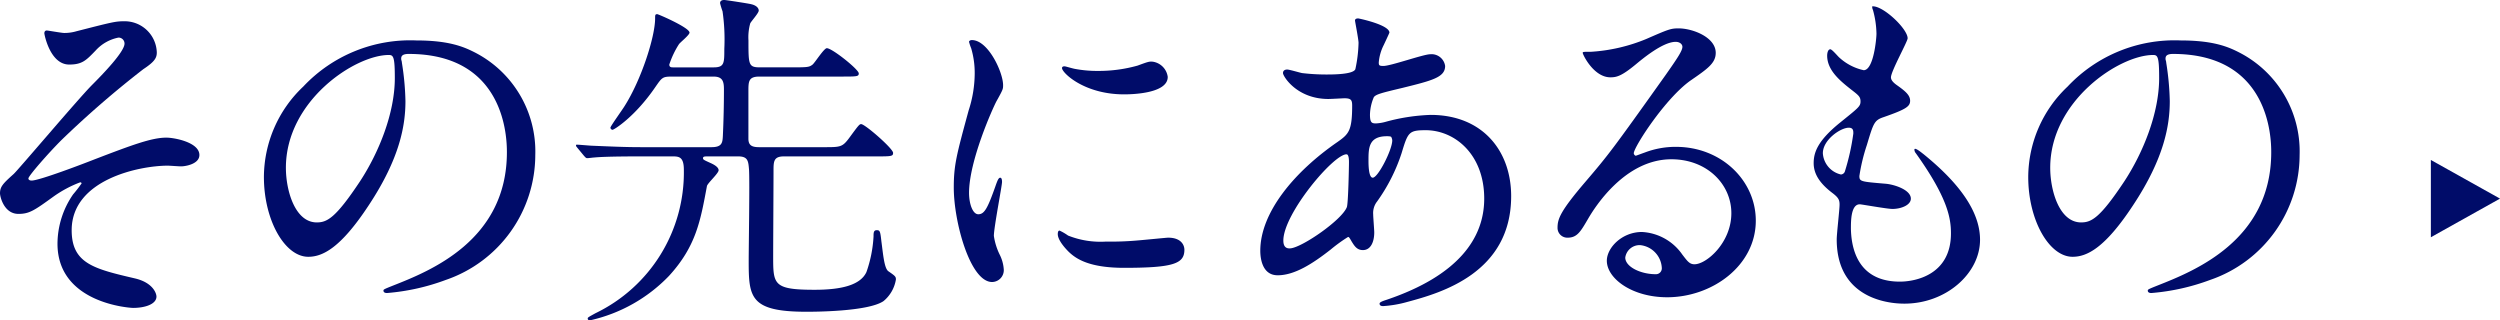 <svg xmlns="http://www.w3.org/2000/svg" width="323.5" height="41.45" viewBox="0 0 323.5 41.45">
  <g id="keyhole6_title" style="isolation: isolate">
    <path id="パス_510" data-name="パス 510" d="M1261.442,548.5c0,.689-.276,1.193-1.745,2.158a127.11,127.11,0,0,0-10.6,9.18c-1.7,1.7-4.269,4.636-4.269,4.958,0,.184.184.275.414.275,1.009,0,6.656-2.157,8.171-2.755,4.911-1.882,7.39-2.8,9.272-2.8,1.01,0,4.269.6,4.269,2.249,0,1.148-1.744,1.469-2.387,1.469-.275,0-1.469-.091-1.7-.091-3.672,0-12.44,1.79-12.44,8.354,0,4.315,2.892,5,8.217,6.243,2.3.55,2.754,1.928,2.754,2.341,0,.964-1.423,1.469-3.03,1.469-.321,0-9.777-.551-9.777-8.308a11.3,11.3,0,0,1,2.02-6.381,17.676,17.676,0,0,0,1.1-1.423c0-.046-.046-.138-.184-.138a15.163,15.163,0,0,0-3.443,1.836c-2.479,1.791-3.121,2.249-4.545,2.249-1.881,0-2.387-2.249-2.387-2.662,0-.872.414-1.285,1.745-2.479.413-.321,8.445-9.823,10.145-11.522,1.423-1.423,4.223-4.315,4.223-5.371a.772.772,0,0,0-.78-.78,5.365,5.365,0,0,0-2.938,1.653c-1.239,1.285-1.744,1.836-3.442,1.836-2.479,0-3.214-3.9-3.214-4.04s.046-.367.321-.367c.138,0,1.928.321,2.25.321a5.643,5.643,0,0,0,1.606-.23c4.5-1.147,5-1.285,6.1-1.285A4.16,4.16,0,0,1,1261.442,548.5Z" transform="translate(-1241.152 -541.707)" fill="#000c69"/>
    <path id="パス_511" data-name="パス 511" d="M1322.156,551.439c0,.138.092.321.092.5a35.118,35.118,0,0,1,.46,4.958c0,3.076-.689,7.344-4.728,13.45-3.672,5.6-6.013,6.7-7.849,6.7-3.03,0-5.738-4.728-5.738-10.328a16.167,16.167,0,0,1,5.095-11.7,18.991,18.991,0,0,1,14.643-5.967c4.177,0,6.1.826,7.391,1.469a14.388,14.388,0,0,1,7.987,13.358,17.119,17.119,0,0,1-11.568,16.158,28.238,28.238,0,0,1-7.62,1.7c-.184,0-.459-.046-.459-.322,0-.137.092-.183,1.239-.642,4.775-1.882,14.735-5.83,14.735-17.26,0-1.79-.184-12.715-12.715-12.715C1322.2,550.8,1322.156,551.163,1322.156,551.439Zm-14.918,14.092c0,2.984,1.194,7.069,3.994,7.069,1.331,0,2.432-.55,5.6-5.324,2.433-3.718,4.5-8.813,4.5-13.358,0-2.755-.184-2.984-.781-2.984C1316.189,550.934,1307.238,556.855,1307.238,565.531Z" transform="translate(-1270.243 -543.819)" fill="#000c69"/>
    <path id="パス_512" data-name="パス 512" d="M1396.221,559.6c-.367,0-.6,0-.6.229,0,.184.092.229,1.01.643.505.229,1.009.55,1.009.918,0,.413-1.468,1.7-1.514,2.065-.826,4.406-1.377,7.758-4.912,11.613a20.3,20.3,0,0,1-10.19,5.738c-.092,0-.322,0-.322-.229,0-.138.092-.184,1.01-.689a20.218,20.218,0,0,0,11.43-18.545c0-1.652-.6-1.744-1.423-1.744h-4.269c-4.039,0-5.37.092-5.829.137-.138,0-.827.092-.964.092-.184,0-.23-.092-.414-.275l-.872-1.056c-.184-.23-.184-.23-.184-.322s.046-.092.138-.092c.321,0,1.745.138,2.02.138,2.249.092,4.131.184,6.288.184h9.089c1.377,0,1.423-.6,1.469-1.469.092-2.019.138-3.994.138-6.013,0-.964-.138-1.652-1.331-1.652h-5.462c-1.147,0-1.24.138-2.067,1.331-2.662,3.9-5.37,5.554-5.554,5.554a.3.3,0,0,1-.275-.275c0-.184,1.56-2.341,1.836-2.8,2.157-3.4,3.947-8.951,3.947-11.338,0-.413,0-.55.275-.55.137,0,4.177,1.744,4.177,2.387,0,.321-1.24,1.286-1.377,1.515a11.508,11.508,0,0,0-1.24,2.617c0,.367.276.367.5.367H1397c1.378,0,1.378-.551,1.378-2.387a25.445,25.445,0,0,0-.23-4.866,9.219,9.219,0,0,1-.321-1.056c0-.321.275-.413.551-.413.137,0,3.167.459,3.489.551.6.138.964.458.964.826,0,.322-1.01,1.423-1.1,1.653a6.682,6.682,0,0,0-.23,2.2c0,3.122,0,3.489,1.469,3.489h3.9c2.249,0,2.479,0,2.938-.367.321-.276,1.469-2.112,1.836-2.112.689,0,4.131,2.754,4.131,3.259,0,.413-.229.413-2.3.413h-10.557c-1.377,0-1.423.6-1.423,1.836v6.2c0,.872.459,1.1,1.377,1.1h8.4c2.157,0,2.387,0,3.3-1.239,1.148-1.561,1.285-1.745,1.515-1.745.5,0,4.131,3.168,4.131,3.718,0,.46-.23.46-2.341.46h-11.8c-1.332,0-1.332.688-1.332,1.882,0,1.744-.046,9.456-.046,11.016,0,3.672,0,4.361,5.37,4.361,3.443,0,5.922-.6,6.7-2.295a16.5,16.5,0,0,0,.918-4.59c0-.459,0-.827.413-.827s.459.138.6,1.423c.23,1.7.368,3.534.918,3.9.872.6.964.688.964,1.056a4.567,4.567,0,0,1-1.606,2.8c-2.02,1.377-9.135,1.377-9.962,1.377-7.344,0-7.482-1.882-7.482-6.61,0-1.836.138-10.1.045-11.751-.092-1.148-.137-1.744-1.423-1.744Z" transform="translate(-1304.651 -539.361)" fill="#000c69"/>
    <path id="パス_513" data-name="パス 513" d="M1472.884,571.505c.78,0,1.194-.734,2.2-3.58.275-.78.413-1.148.643-1.148s.229.459.229.551c0,.5-1.056,5.876-1.056,6.977a8.193,8.193,0,0,0,.735,2.387,4.954,4.954,0,0,1,.55,2.02,1.537,1.537,0,0,1-1.515,1.56c-2.846,0-4.958-7.8-4.958-12.21,0-2.938.367-4.269,1.928-10.007a15.59,15.59,0,0,0,.78-4.774,11.249,11.249,0,0,0-.458-3.259,5.769,5.769,0,0,1-.275-.826c0-.138.183-.23.367-.23,2.112,0,4.039,4.177,4.039,5.83,0,.5,0,.551-.872,2.111-.505.964-3.534,7.712-3.534,11.843C1471.691,570.128,1472.15,571.505,1472.884,571.505Zm26.67,4.591c0,1.79-1.377,2.341-7.8,2.341-4.5,0-6.2-1.147-7.161-2.065-.23-.229-1.423-1.423-1.423-2.295,0-.092,0-.46.229-.46a6.855,6.855,0,0,1,1.1.643,11.3,11.3,0,0,0,4.912.78,38.223,38.223,0,0,0,3.992-.138c.643-.046,3.856-.368,4.04-.368C1499.187,574.535,1499.554,575.545,1499.554,576.1Zm-2.157-22.355c0,2.249-5.1,2.249-5.646,2.249-5.188,0-8.033-2.8-8.033-3.4,0-.092.045-.229.321-.229.137,0,.689.184,1.285.321a15.722,15.722,0,0,0,3.122.275,18.544,18.544,0,0,0,5.049-.688c1.377-.505,1.516-.551,1.974-.505A2.29,2.29,0,0,1,1497.4,553.741Z" transform="translate(-1346.293 -543.78)" fill="#000c69"/>
    <path id="パス_514" data-name="パス 514" d="M1552.292,573.664c-2.341,1.836-4.683,3.351-6.886,3.351-2.065,0-2.249-2.341-2.249-3.167,0-4.958,4.407-10.236,10.007-14.092,1.423-1.01,1.882-1.423,1.882-4.682,0-.734-.138-.964-1.01-.964-.092,0-1.744.092-2.065.092-4.086,0-5.876-2.938-5.876-3.351,0-.276.183-.46.55-.46.276,0,1.653.414,1.928.46a26.772,26.772,0,0,0,3.122.184c.826,0,3.489,0,3.764-.689a17.741,17.741,0,0,0,.413-3.4c0-.459-.459-2.8-.459-2.892,0-.23.229-.276.413-.276.092,0,4.04.827,4.04,1.836,0,.046-.689,1.515-.734,1.607a6.079,6.079,0,0,0-.643,2.249c0,.368.047.459.6.459.964,0,5.187-1.515,6.059-1.515a1.775,1.775,0,0,1,1.928,1.515c0,1.469-1.652,1.882-5.554,2.846-2.708.643-3.4.826-3.672,1.193a6.042,6.042,0,0,0-.5,2.249c0,1.056.23,1.147.78,1.147a5.774,5.774,0,0,0,1.331-.229,24.944,24.944,0,0,1,5.739-.873c6.7,0,10.42,4.636,10.42,10.512,0,9.961-9.135,12.532-13.4,13.679a14.953,14.953,0,0,1-3.168.551c-.276,0-.459-.092-.459-.321,0-.184.367-.321.918-.5,9.226-3.122,12.623-7.942,12.623-13.082,0-5.784-3.856-8.859-7.574-8.859-2.2,0-2.3.275-3.122,2.983a22.893,22.893,0,0,1-3.167,6.243,2.4,2.4,0,0,0-.505,1.652c0,.368.138,2.02.138,2.341,0,1.239-.459,2.295-1.468,2.295-.781,0-1.1-.551-1.423-1.056-.321-.551-.367-.643-.5-.643A20.38,20.38,0,0,0,1552.292,573.664Zm2.065-5.463c.184-.459.276-5.279.276-5.784,0-.275,0-1.056-.321-1.056-1.7,0-8.171,7.712-8.171,11.155,0,.643.229,1.1.964,1.01C1548.665,573.343,1553.715,569.854,1554.357,568.2Zm5.188-9.18c-2.387,0-2.387,1.561-2.387,3.167,0,.414,0,2.2.551,2.2.689,0,2.525-3.626,2.525-4.82a1.025,1.025,0,0,0-.137-.459C1560,559.021,1559.682,559.021,1559.545,559.021Z" transform="translate(-1380.076 -541.394)" fill="#000c69"/>
    <path id="パス_515" data-name="パス 515" d="M1636.88,570.077c0-3.764-3.167-6.977-7.757-6.977-6.059,0-9.961,6.289-10.787,7.712-.918,1.561-1.377,2.432-2.616,2.432a1.265,1.265,0,0,1-1.332-1.285c0-1.147.367-2.158,3.627-5.967,2.983-3.489,3.443-4.086,10.373-13.817,1.515-2.157,2.158-3.121,2.158-3.627,0-.321-.322-.642-.873-.642-1.7,0-4.407,2.295-5.187,2.938-1.837,1.515-2.479,1.652-3.26,1.652-2.157,0-3.58-2.938-3.58-3.168,0-.138.137-.138,1.1-.138a22.259,22.259,0,0,0,7.115-1.652c2.846-1.239,3.167-1.377,4.177-1.377,1.836,0,4.82,1.147,4.82,3.167,0,1.331-1.056,2.066-3.259,3.581-3.305,2.341-7.345,8.63-7.345,9.41,0,.138.138.322.275.322.275-.092.872-.322,1.147-.414a11.12,11.12,0,0,1,4.039-.734c5.876,0,10.328,4.361,10.328,9.548,0,5.83-5.646,9.915-11.476,9.915-4.544,0-7.8-2.433-7.8-4.728,0-1.652,1.928-3.718,4.545-3.718a6.778,6.778,0,0,1,5.234,2.938c.642.827.917,1.239,1.56,1.239C1633.667,576.687,1636.88,573.887,1636.88,570.077Zm-11.8,4.132a1.876,1.876,0,0,0-1.928,1.607c0,1.193,1.974,2.157,3.948,2.157a.76.76,0,0,0,.78-.826A3.123,3.123,0,0,0,1625.083,574.209Z" transform="translate(-1412.843 -542.49)" fill="#000c69"/>
    <path id="パス_516" data-name="パス 516" d="M1687.922,545.019c0,.413-2.158,4.269-2.158,5.049,0,.321.23.643.827,1.056,1.1.78,1.652,1.286,1.652,1.974,0,.734-.505,1.1-3.4,2.111-1.239.414-1.331.734-2.2,3.627a23.85,23.85,0,0,0-.964,3.993c0,.735.183.735,3.4,1.01,1.1.091,3.26.78,3.26,1.928,0,.826-1.24,1.332-2.387,1.332-.689,0-3.994-.6-4.223-.6-1.147,0-1.147,2.157-1.147,3.167.047,2.066.6,6.84,6.335,6.84,1.928,0,6.61-.826,6.61-6.242,0-1.974-.413-4.591-4.545-10.374a.742.742,0,0,1-.184-.459c0-.413,1.01.459,1.148.551,5.279,4.269,7.345,7.9,7.345,11.109,0,4.36-4.407,8.262-9.778,8.262-.873,0-8.768,0-8.768-8.308,0-.734.368-3.856.368-4.5,0-.551-.092-.872-.872-1.469-1.652-1.239-2.479-2.479-2.479-3.9,0-1.378.505-2.892,3.4-5.234,2.387-1.928,2.662-2.111,2.662-2.754,0-.6-.229-.78-1.239-1.561-1.331-1.056-3.076-2.433-3.076-4.361,0-.321.092-.826.413-.826.23,0,1.009.963,1.193,1.1a6.8,6.8,0,0,0,3.121,1.606c1.286,0,1.653-4.085,1.653-4.728a12.081,12.081,0,0,0-.459-3.076.9.9,0,0,1-.092-.458C1684.709,540.75,1687.922,543.78,1687.922,545.019Zm-7.62,11.568c-1.056,0-3.351,1.561-3.351,3.3a3.016,3.016,0,0,0,2.341,2.755.584.584,0,0,0,.5-.367,29.645,29.645,0,0,0,1.1-4.912C1680.9,557,1680.9,556.587,1680.3,556.587Z" transform="translate(-1441.074 -540.062)" fill="#000c69"/>
    <path id="パス_517" data-name="パス 517" d="M1744.947,551.439c0,.138.092.321.092.5a35.2,35.2,0,0,1,.459,4.958c0,3.076-.689,7.344-4.728,13.45-3.672,5.6-6.013,6.7-7.849,6.7-3.03,0-5.738-4.728-5.738-10.328a16.169,16.169,0,0,1,5.095-11.7,18.993,18.993,0,0,1,14.643-5.967c4.178,0,6.106.826,7.391,1.469a14.388,14.388,0,0,1,7.987,13.358,17.119,17.119,0,0,1-11.567,16.158,28.247,28.247,0,0,1-7.62,1.7c-.184,0-.46-.046-.46-.322,0-.137.092-.183,1.24-.642,4.773-1.882,14.735-5.83,14.735-17.26,0-1.79-.184-12.715-12.715-12.715C1744.992,550.8,1744.947,551.163,1744.947,551.439Zm-14.919,14.092c0,2.984,1.193,7.069,3.994,7.069,1.331,0,2.433-.55,5.6-5.324,2.433-3.718,4.5-8.813,4.5-13.358,0-2.755-.183-2.984-.78-2.984C1738.979,550.934,1730.028,556.855,1730.028,565.531Z" transform="translate(-1464.729 -543.819)" fill="#000c69"/>
    <path id="多角形_4" data-name="多角形 4" d="M5,0l5,8.947H0Z" transform="translate(323.5 20.7) rotate(90)" fill="#000c69"/>
  </g>
</svg>
